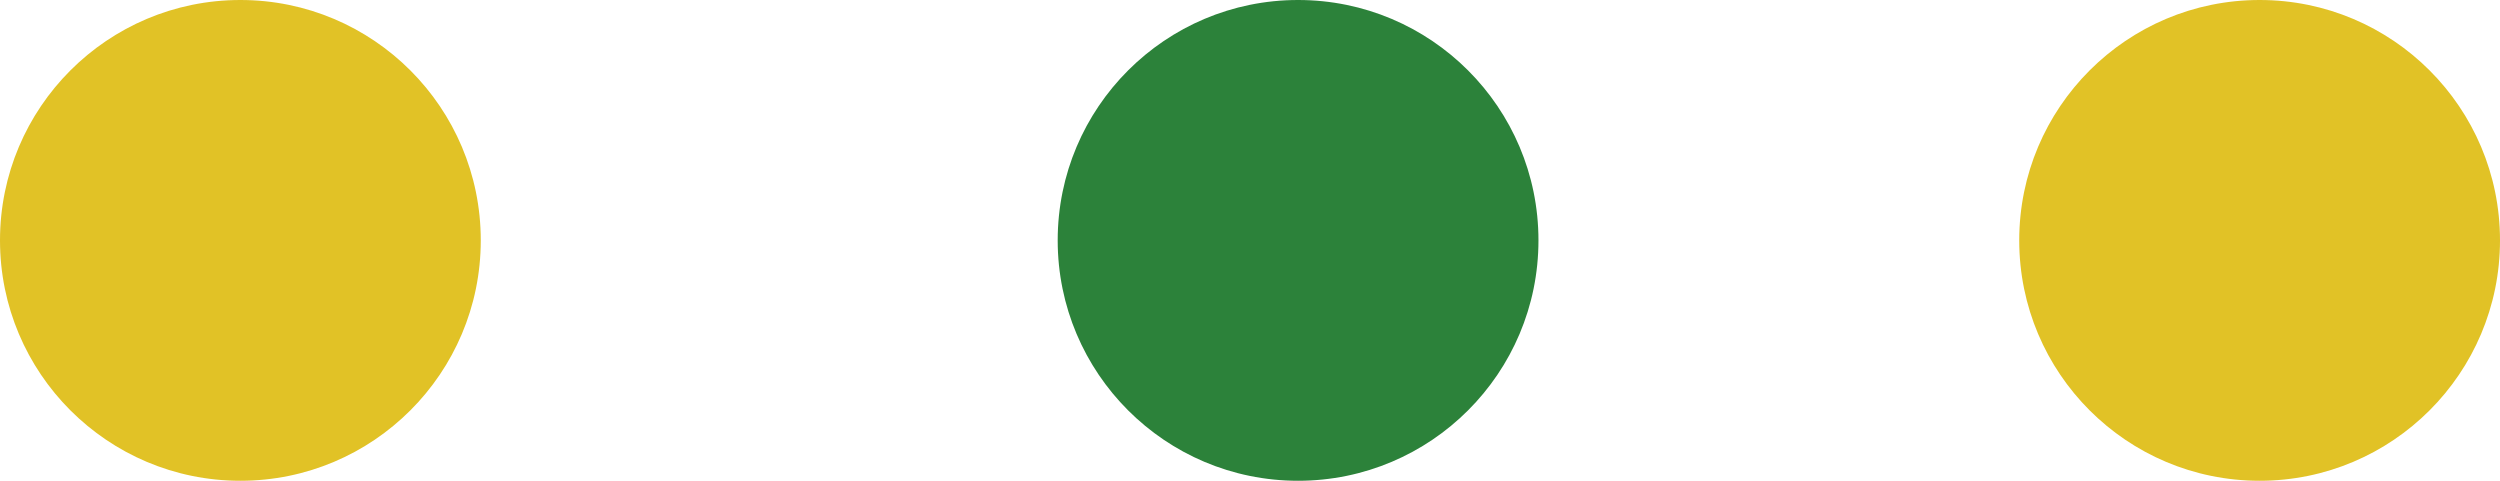 <svg id="グループ_4302" data-name="グループ 4302" xmlns="http://www.w3.org/2000/svg" width="26" height="5" viewBox="0 0 26 5">
  <circle id="楕円形_1646" data-name="楕円形 1646" cx="2.5" cy="2.5" r="2.5" transform="translate(21 5) rotate(-90)" fill="#e1c226"/>
  <circle id="楕円形_1649" data-name="楕円形 1649" cx="2.5" cy="2.5" r="2.5" transform="translate(11 5) rotate(-90)" fill="#2c823a"/>
  <circle id="楕円形_2963" data-name="楕円形 2963" cx="2.5" cy="2.5" r="2.5" transform="translate(0 5) rotate(-90)" fill="#e1c226"/>
</svg>
